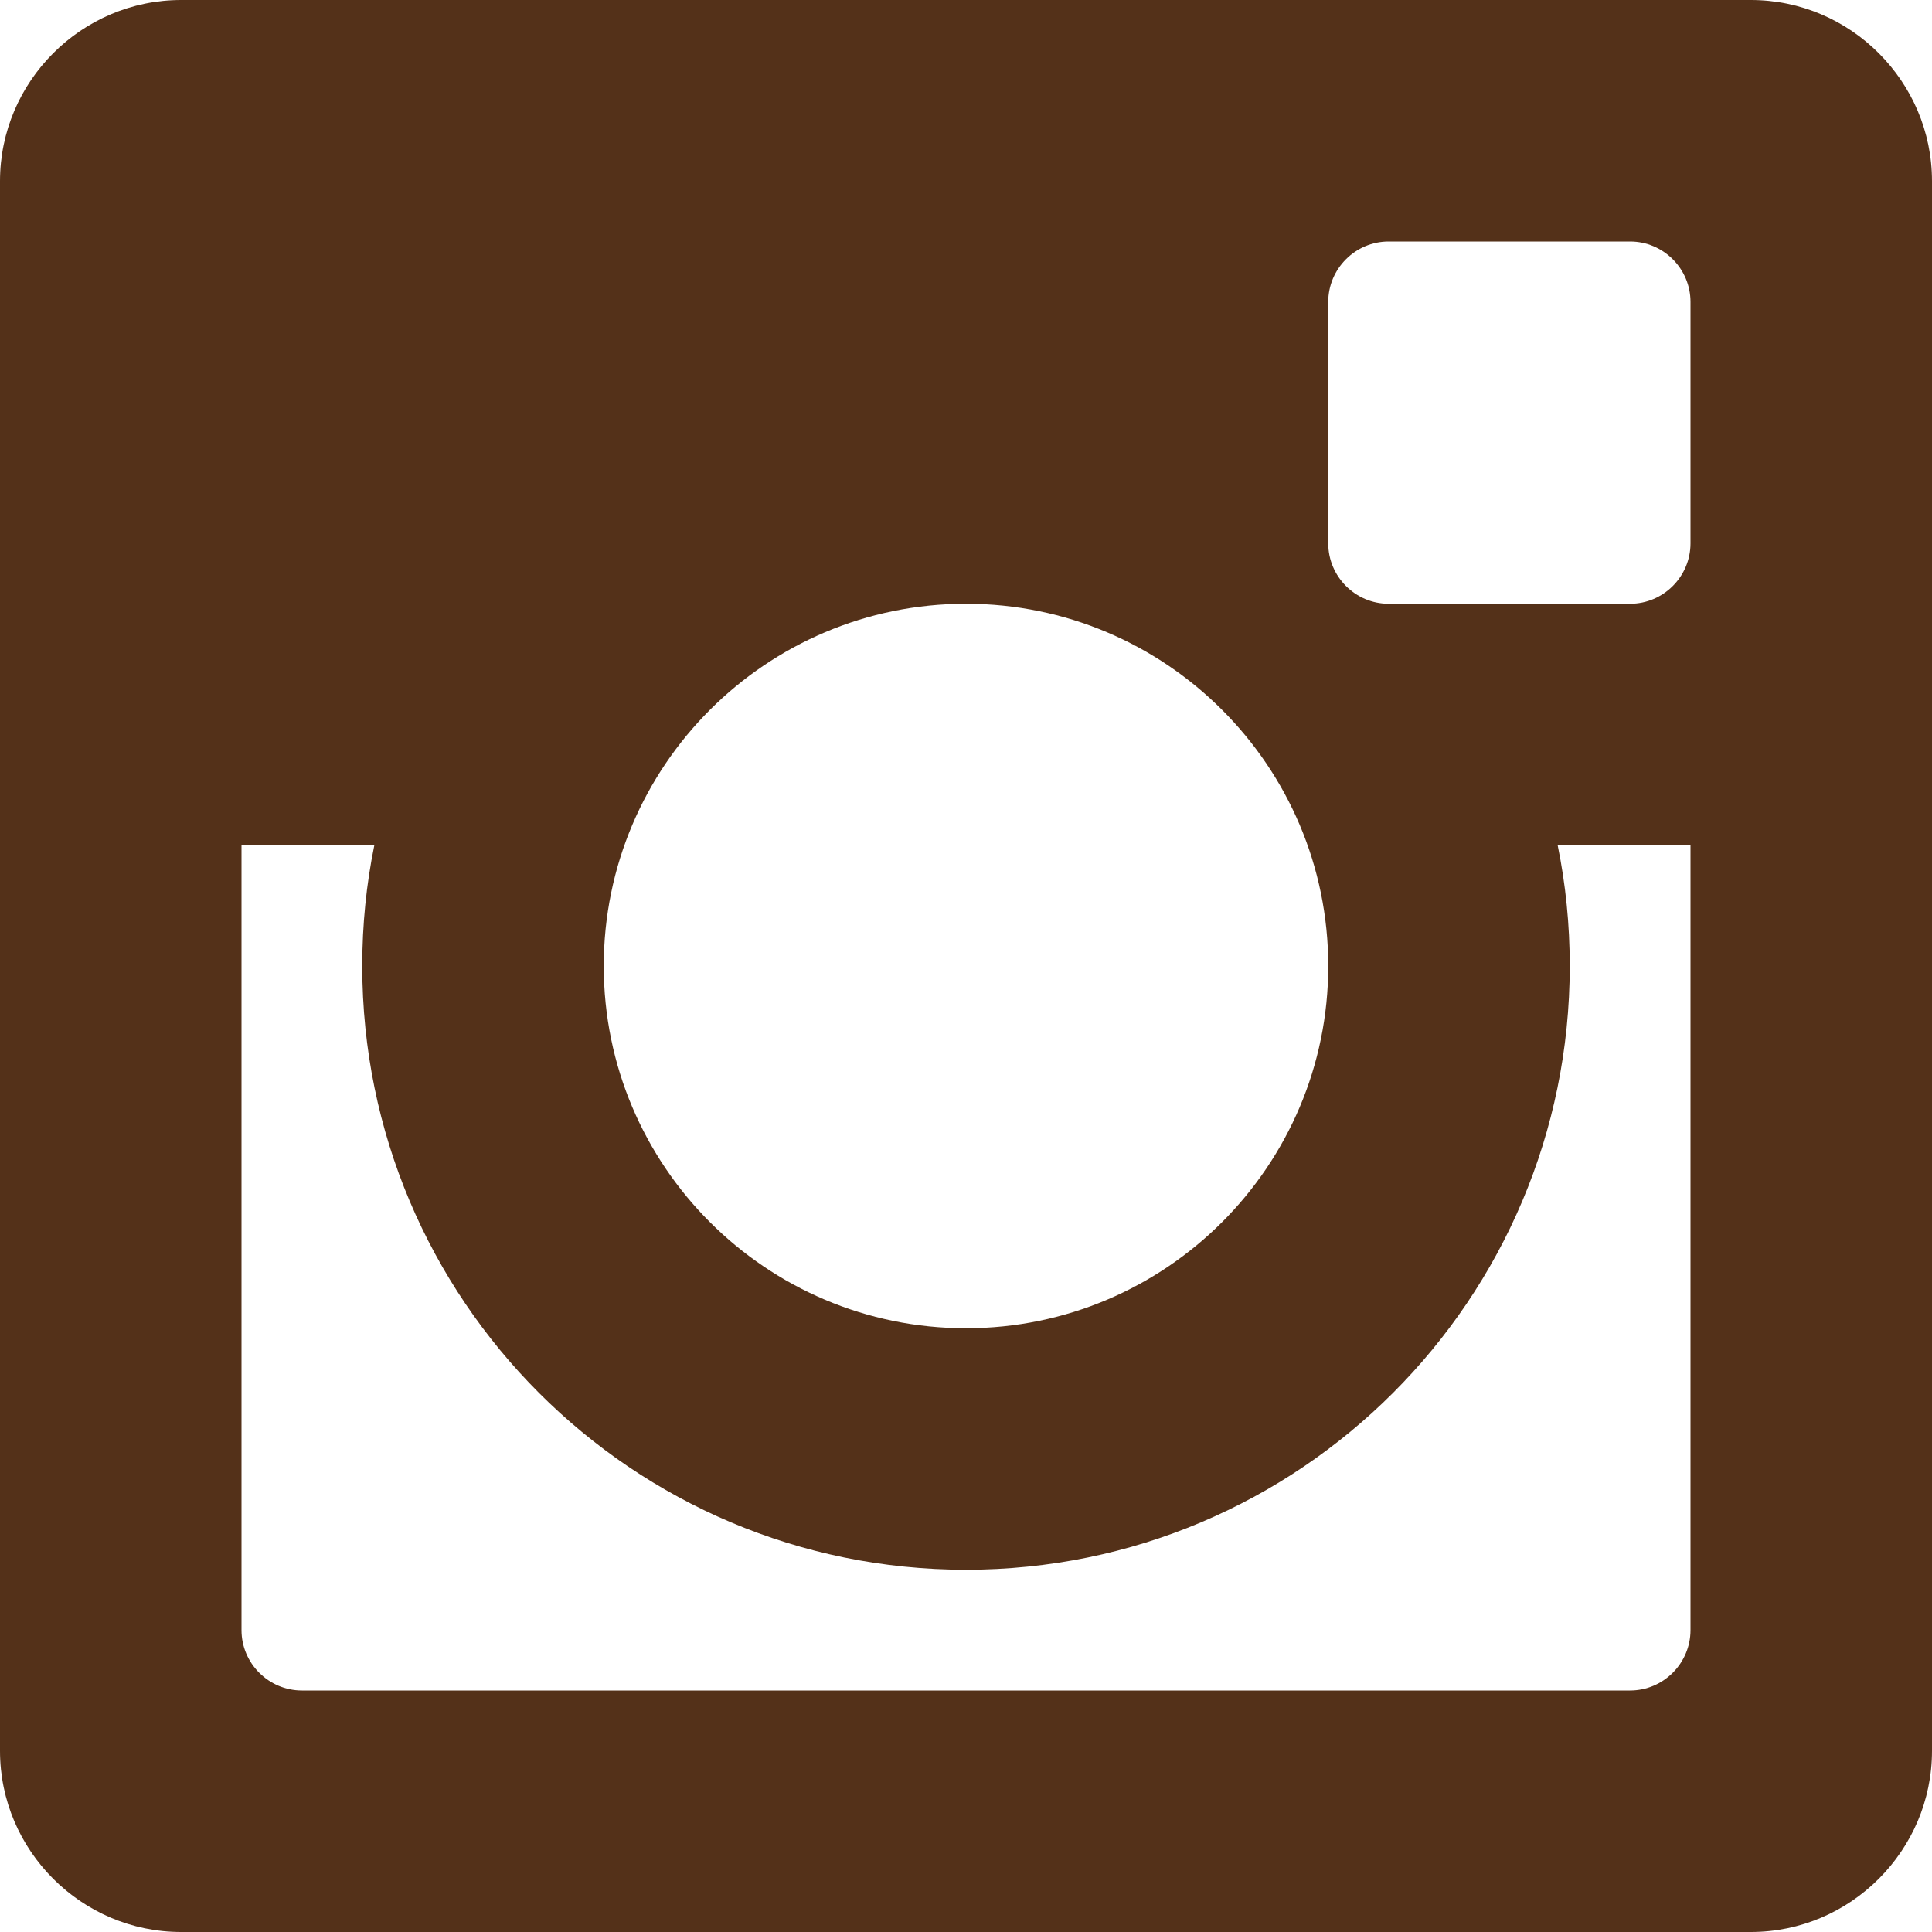 <svg xmlns="http://www.w3.org/2000/svg" fill="none" viewBox="0 0 16 16" height="16" width="16">
<g clip-path="url(#clip0_119_1747)">
<path fill="#543119" d="M14.5 0H1.5C0.675 0 0 0.675 0 1.5V14.5C0 15.325 0.675 16 1.5 16H14.5C15.325 16 16 15.325 16 14.5V1.5C16 0.675 15.325 0 14.5 0ZM11 2.5C11 2.225 11.225 2 11.5 2H13.5C13.775 2 14 2.225 14 2.5V4.5C14 4.775 13.775 5 13.5 5H11.5C11.225 5 11 4.775 11 4.5V2.5ZM8 5C9.656 5 11 6.344 11 8C11 9.656 9.656 11 8 11C6.344 11 5 9.656 5 8C5 6.344 6.344 5 8 5ZM14 13.5C14 13.775 13.775 14 13.5 14H2.5C2.225 14 2 13.775 2 13.5V7H3.1C3.034 7.322 3 7.656 3 8C3 10.762 5.237 13 8 13C10.763 13 13 10.762 13 8C13 7.656 12.966 7.322 12.9 7H14V13.5Z"></path>
</g>
<defs>
<clipPath id="clip0_119_1747">
<rect fill="white" height="16" width="16"></rect>
</clipPath>
</defs>
</svg>
